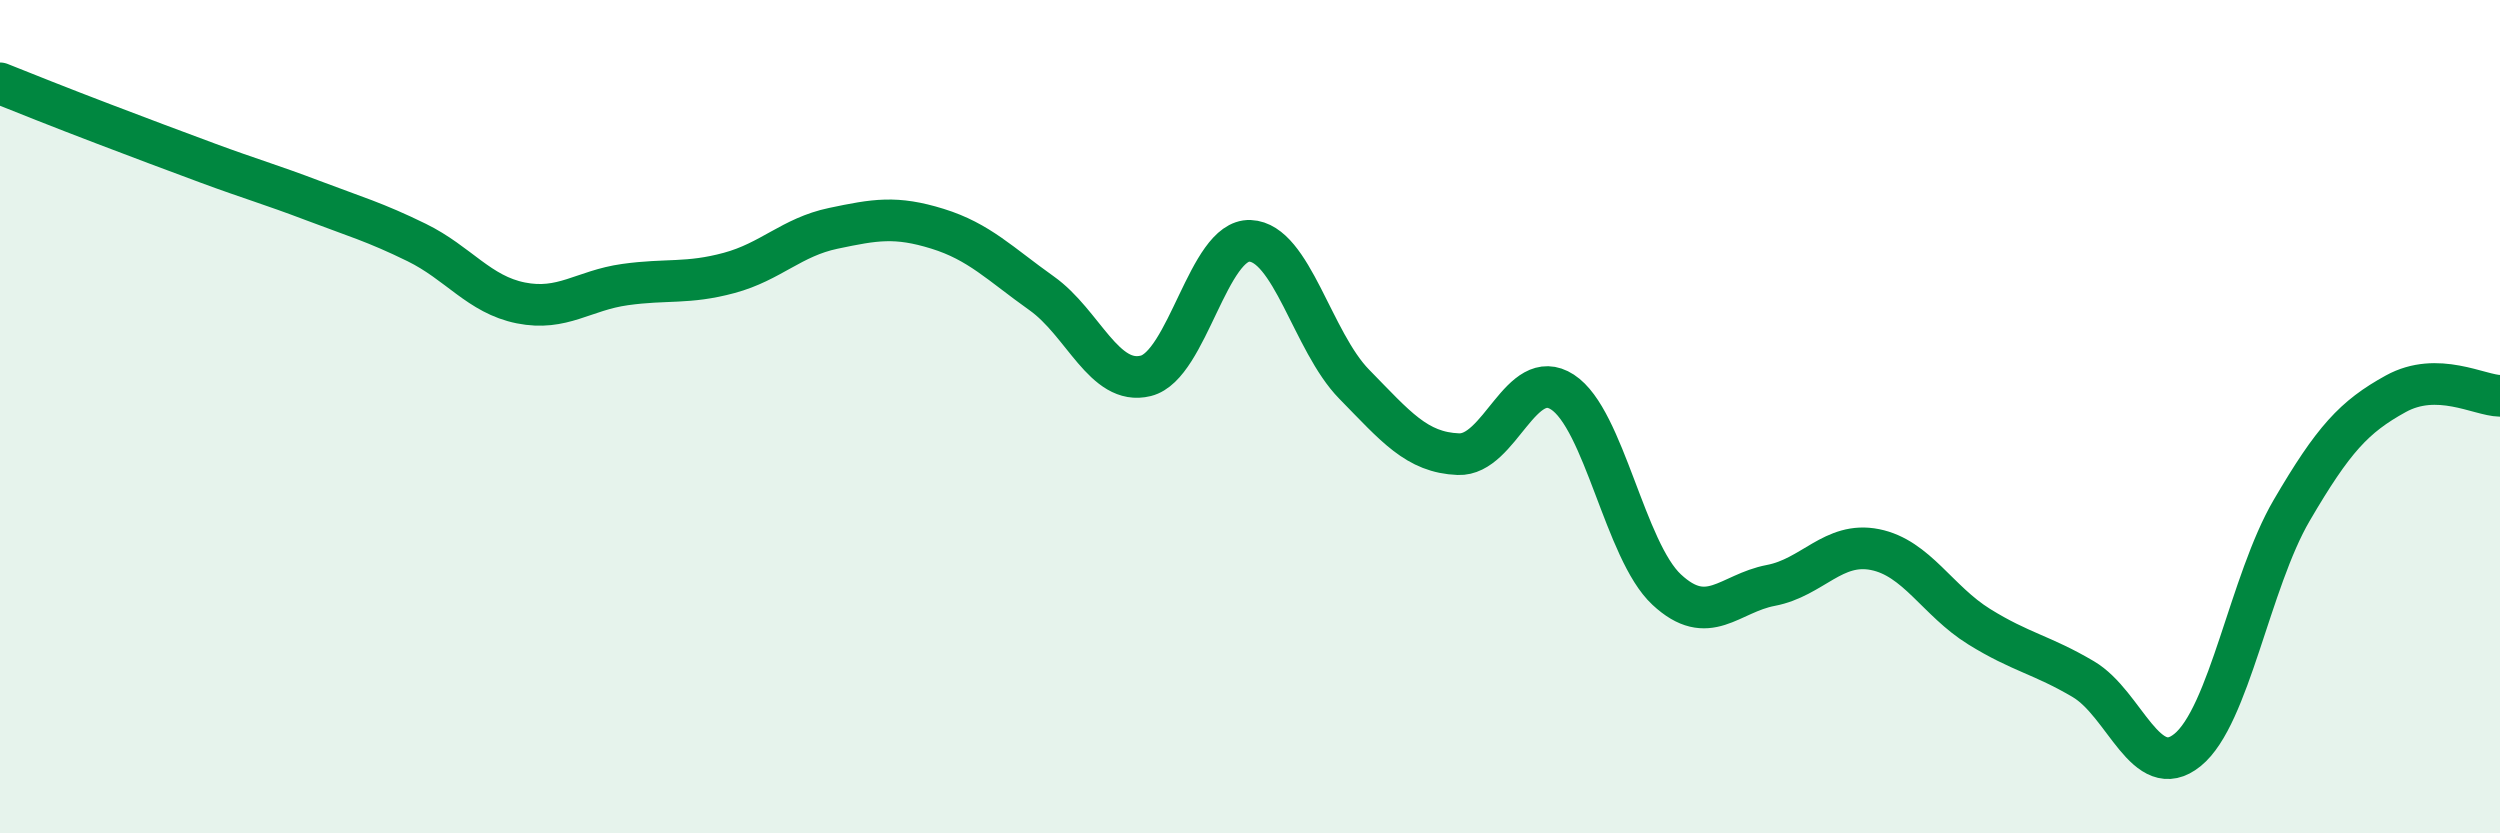 
    <svg width="60" height="20" viewBox="0 0 60 20" xmlns="http://www.w3.org/2000/svg">
      <path
        d="M 0,2 C 0.5,2.2 1.5,2.6 2.5,2.98 C 3.5,3.36 4,3.55 5,3.92 C 6,4.29 6.5,4.43 7.5,4.81 C 8.5,5.19 9,5.33 10,5.82 C 11,6.31 11.5,7.07 12.5,7.27 C 13.5,7.47 14,6.97 15,6.83 C 16,6.69 16.5,6.82 17.5,6.55 C 18.5,6.28 19,5.69 20,5.48 C 21,5.27 21.5,5.18 22.5,5.49 C 23.5,5.8 24,6.33 25,7.04 C 26,7.75 26.5,9.27 27.5,9.02 C 28.5,8.77 29,5.74 30,5.78 C 31,5.82 31.5,8.2 32.5,9.22 C 33.5,10.24 34,10.86 35,10.9 C 36,10.94 36.5,8.76 37.5,9.41 C 38.5,10.06 39,13.22 40,14.15 C 41,15.08 41.5,14.24 42.5,14.05 C 43.5,13.86 44,12.99 45,13.19 C 46,13.39 46.5,14.42 47.5,15.04 C 48.5,15.66 49,15.71 50,16.3 C 51,16.89 51.5,18.81 52.5,18 C 53.5,17.19 54,13.96 55,12.25 C 56,10.54 56.5,10 57.5,9.45 C 58.5,8.9 59.5,9.49 60,9.5L60 20L0 20Z"
        fill="#008740"
        opacity="0.1"
        stroke-linecap="round"
        stroke-linejoin="round"
      />
      <path
        d="M 0,2 C 0.5,2.2 1.5,2.6 2.5,2.98 C 3.5,3.36 4,3.55 5,3.92 C 6,4.29 6.5,4.43 7.5,4.81 C 8.5,5.19 9,5.33 10,5.82 C 11,6.31 11.5,7.07 12.5,7.27 C 13.5,7.47 14,6.97 15,6.83 C 16,6.69 16.5,6.82 17.5,6.55 C 18.5,6.28 19,5.69 20,5.48 C 21,5.27 21.5,5.18 22.5,5.49 C 23.5,5.8 24,6.33 25,7.04 C 26,7.75 26.5,9.27 27.5,9.02 C 28.5,8.77 29,5.74 30,5.78 C 31,5.82 31.5,8.2 32.5,9.22 C 33.5,10.24 34,10.86 35,10.9 C 36,10.94 36.5,8.76 37.5,9.41 C 38.5,10.06 39,13.22 40,14.15 C 41,15.08 41.5,14.24 42.5,14.05 C 43.5,13.86 44,12.99 45,13.19 C 46,13.39 46.5,14.42 47.5,15.04 C 48.5,15.66 49,15.71 50,16.3 C 51,16.89 51.5,18.81 52.5,18 C 53.5,17.19 54,13.96 55,12.25 C 56,10.54 56.5,10 57.5,9.45 C 58.5,8.9 59.5,9.49 60,9.5"
        stroke="#008740"
        stroke-width="1"
        fill="none"
        stroke-linecap="round"
        stroke-linejoin="round"
      />
    </svg>
  